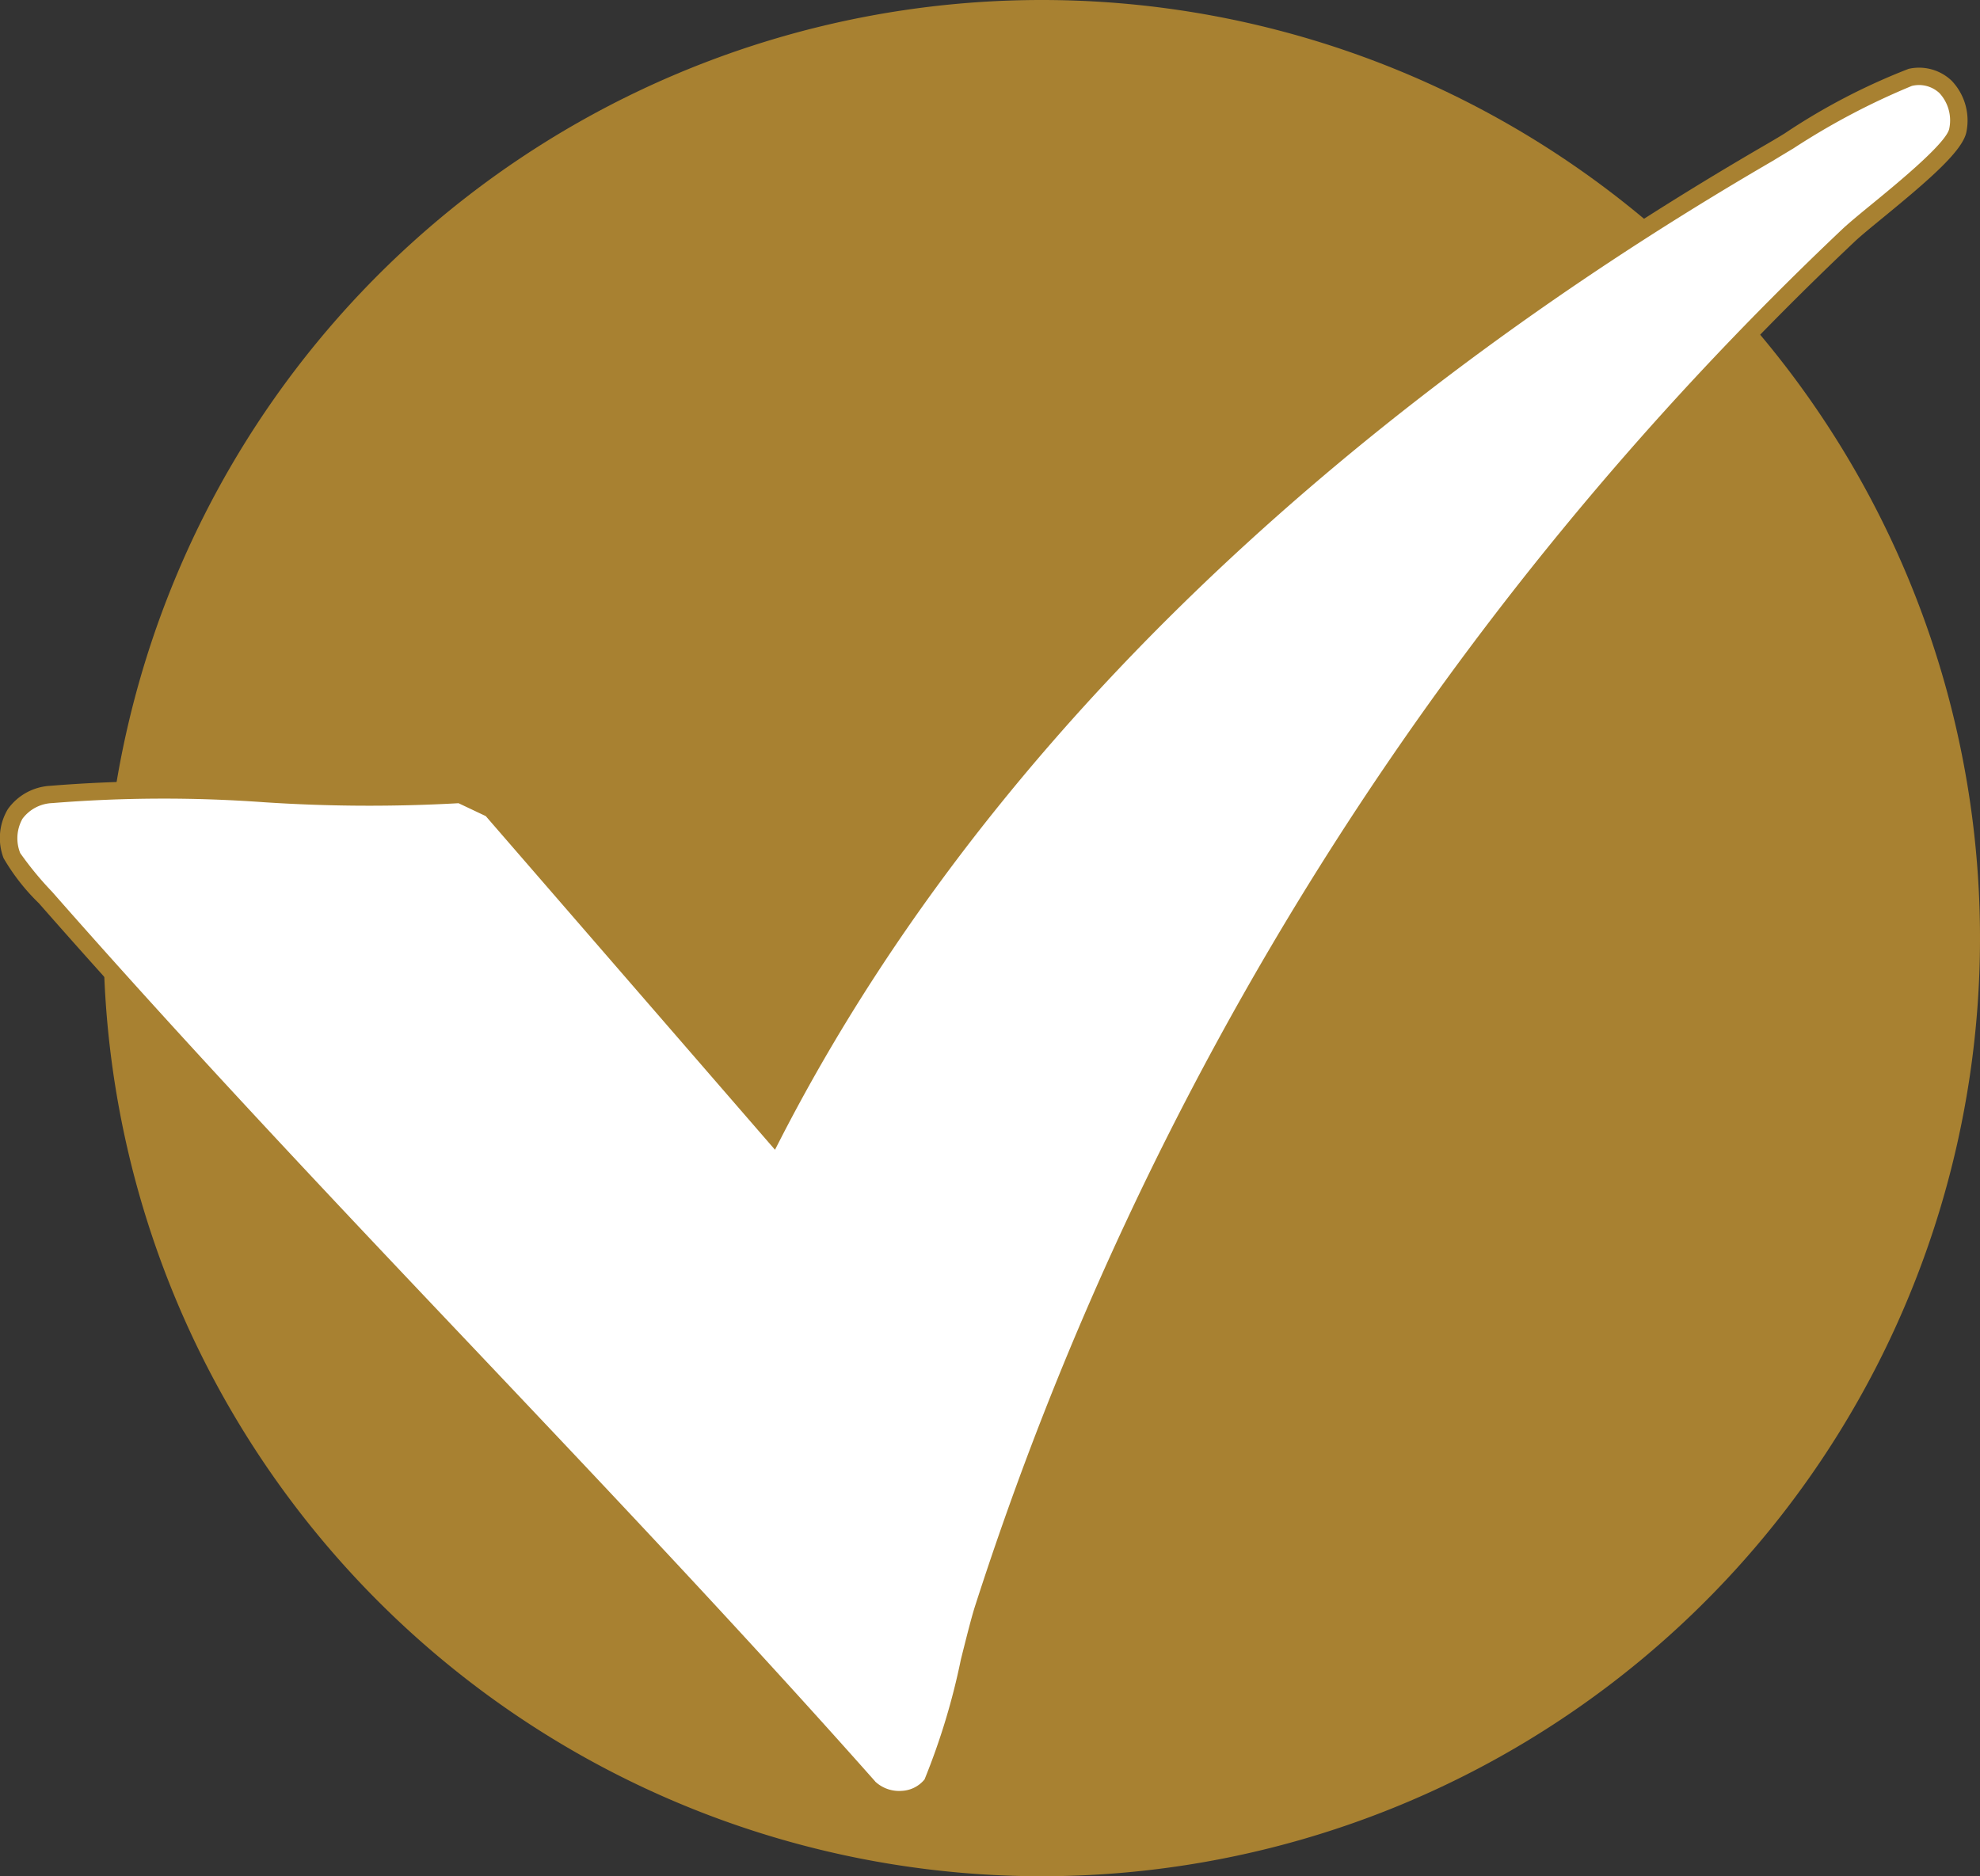 <svg id="check_oro" data-name="check oro" xmlns="http://www.w3.org/2000/svg" xmlns:xlink="http://www.w3.org/1999/xlink" width="31.655" height="30" viewBox="0 0 31.655 30">
  <rect x="0" y="0" width="31.655" height="30" fill="#333333" stroke="none"/>
  <defs>
    <clipPath id="clip-path">
      <rect id="Rettangolo_21" data-name="Rettangolo 21" width="31.655" height="30" fill="none"/>
    </clipPath>
  </defs>
  <g id="Raggruppa_39" data-name="Raggruppa 39" clip-path="url(#clip-path)">
    <path id="Tracciato_9" data-name="Tracciato 9" d="M47.818,15a15,15,0,1,1-15-15,15,15,0,0,1,15,15" transform="translate(-16.163)" fill="#a88131"/>
    <path id="Tracciato_10" data-name="Tracciato 10" d="M9.216,24.875l4.508,5.2c3.438-6.682,9.488-11.953,15.909-15.684A14.744,14.744,0,0,1,31.9,13.176c.521-.1.841.342.763.839-.06.379-1.382,1.342-1.735,1.675A52.111,52.111,0,0,0,17.078,37.685a21.274,21.274,0,0,1-.825,2.8.69.69,0,0,1-1,.044C10.982,35.7,6.365,31.156,2.113,26.315a6.011,6.011,0,0,1-.559-.694.694.694,0,0,1,.629-.979c2.025-.231,4.467.174,6.537,0Z" transform="translate(-1.365 -11.94)" fill="#fff"/>
    <path id="Tracciato_11" data-name="Tracciato 11" d="M14.375,39.5a.833.833,0,0,1-.583-.233l-.007-.007c-2.075-2.344-4.269-4.66-6.39-6.9C5.151,29.987,2.83,27.536.644,25.047l-.023-.026A3.329,3.329,0,0,1,.057,24.3a.9.9,0,0,1,.069-.784A.891.891,0,0,1,.8,23.144a22.457,22.457,0,0,1,3.425-.016,24.863,24.863,0,0,0,3.116.013l.038,0,.556.264,4.393,5.066C16.268,20.946,23.122,15.86,28.2,12.91c.084-.049.2-.116.328-.195a10.161,10.161,0,0,1,1.985-1.035.755.755,0,0,1,.687.188.92.92,0,0,1,.24.809c-.048.306-.609.786-1.337,1.383-.188.154-.35.287-.441.372A52.124,52.124,0,0,0,15.846,36.366c-.051.164-.128.467-.216.818A8.851,8.851,0,0,1,15,39.207a.784.784,0,0,1-.567.287l-.056,0m-.385-.429a.559.559,0,0,0,.423.149.5.5,0,0,0,.366-.183,10.878,10.878,0,0,0,.581-1.918c.089-.355.166-.661.22-.833A52.41,52.41,0,0,1,29.47,14.228c.1-.092.264-.228.456-.385.42-.344,1.2-.985,1.238-1.21a.643.643,0,0,0-.158-.566.478.478,0,0,0-.441-.114,11.43,11.43,0,0,0-1.895,1c-.132.079-.246.148-.331.2-5.086,2.955-11.965,8.065-15.855,15.627l-.094.183L7.766,23.628l-.435-.206a25.478,25.478,0,0,1-3.115-.016,22.245,22.245,0,0,0-3.381.014.624.624,0,0,0-.476.251.639.639,0,0,0-.036.548,5.3,5.3,0,0,0,.508.617l.023.026c2.183,2.485,4.5,4.934,6.744,7.3,2.122,2.241,4.316,4.557,6.393,6.9" transform="translate(0 -10.579)" fill="#a88131"/>
  </g>
</svg>
